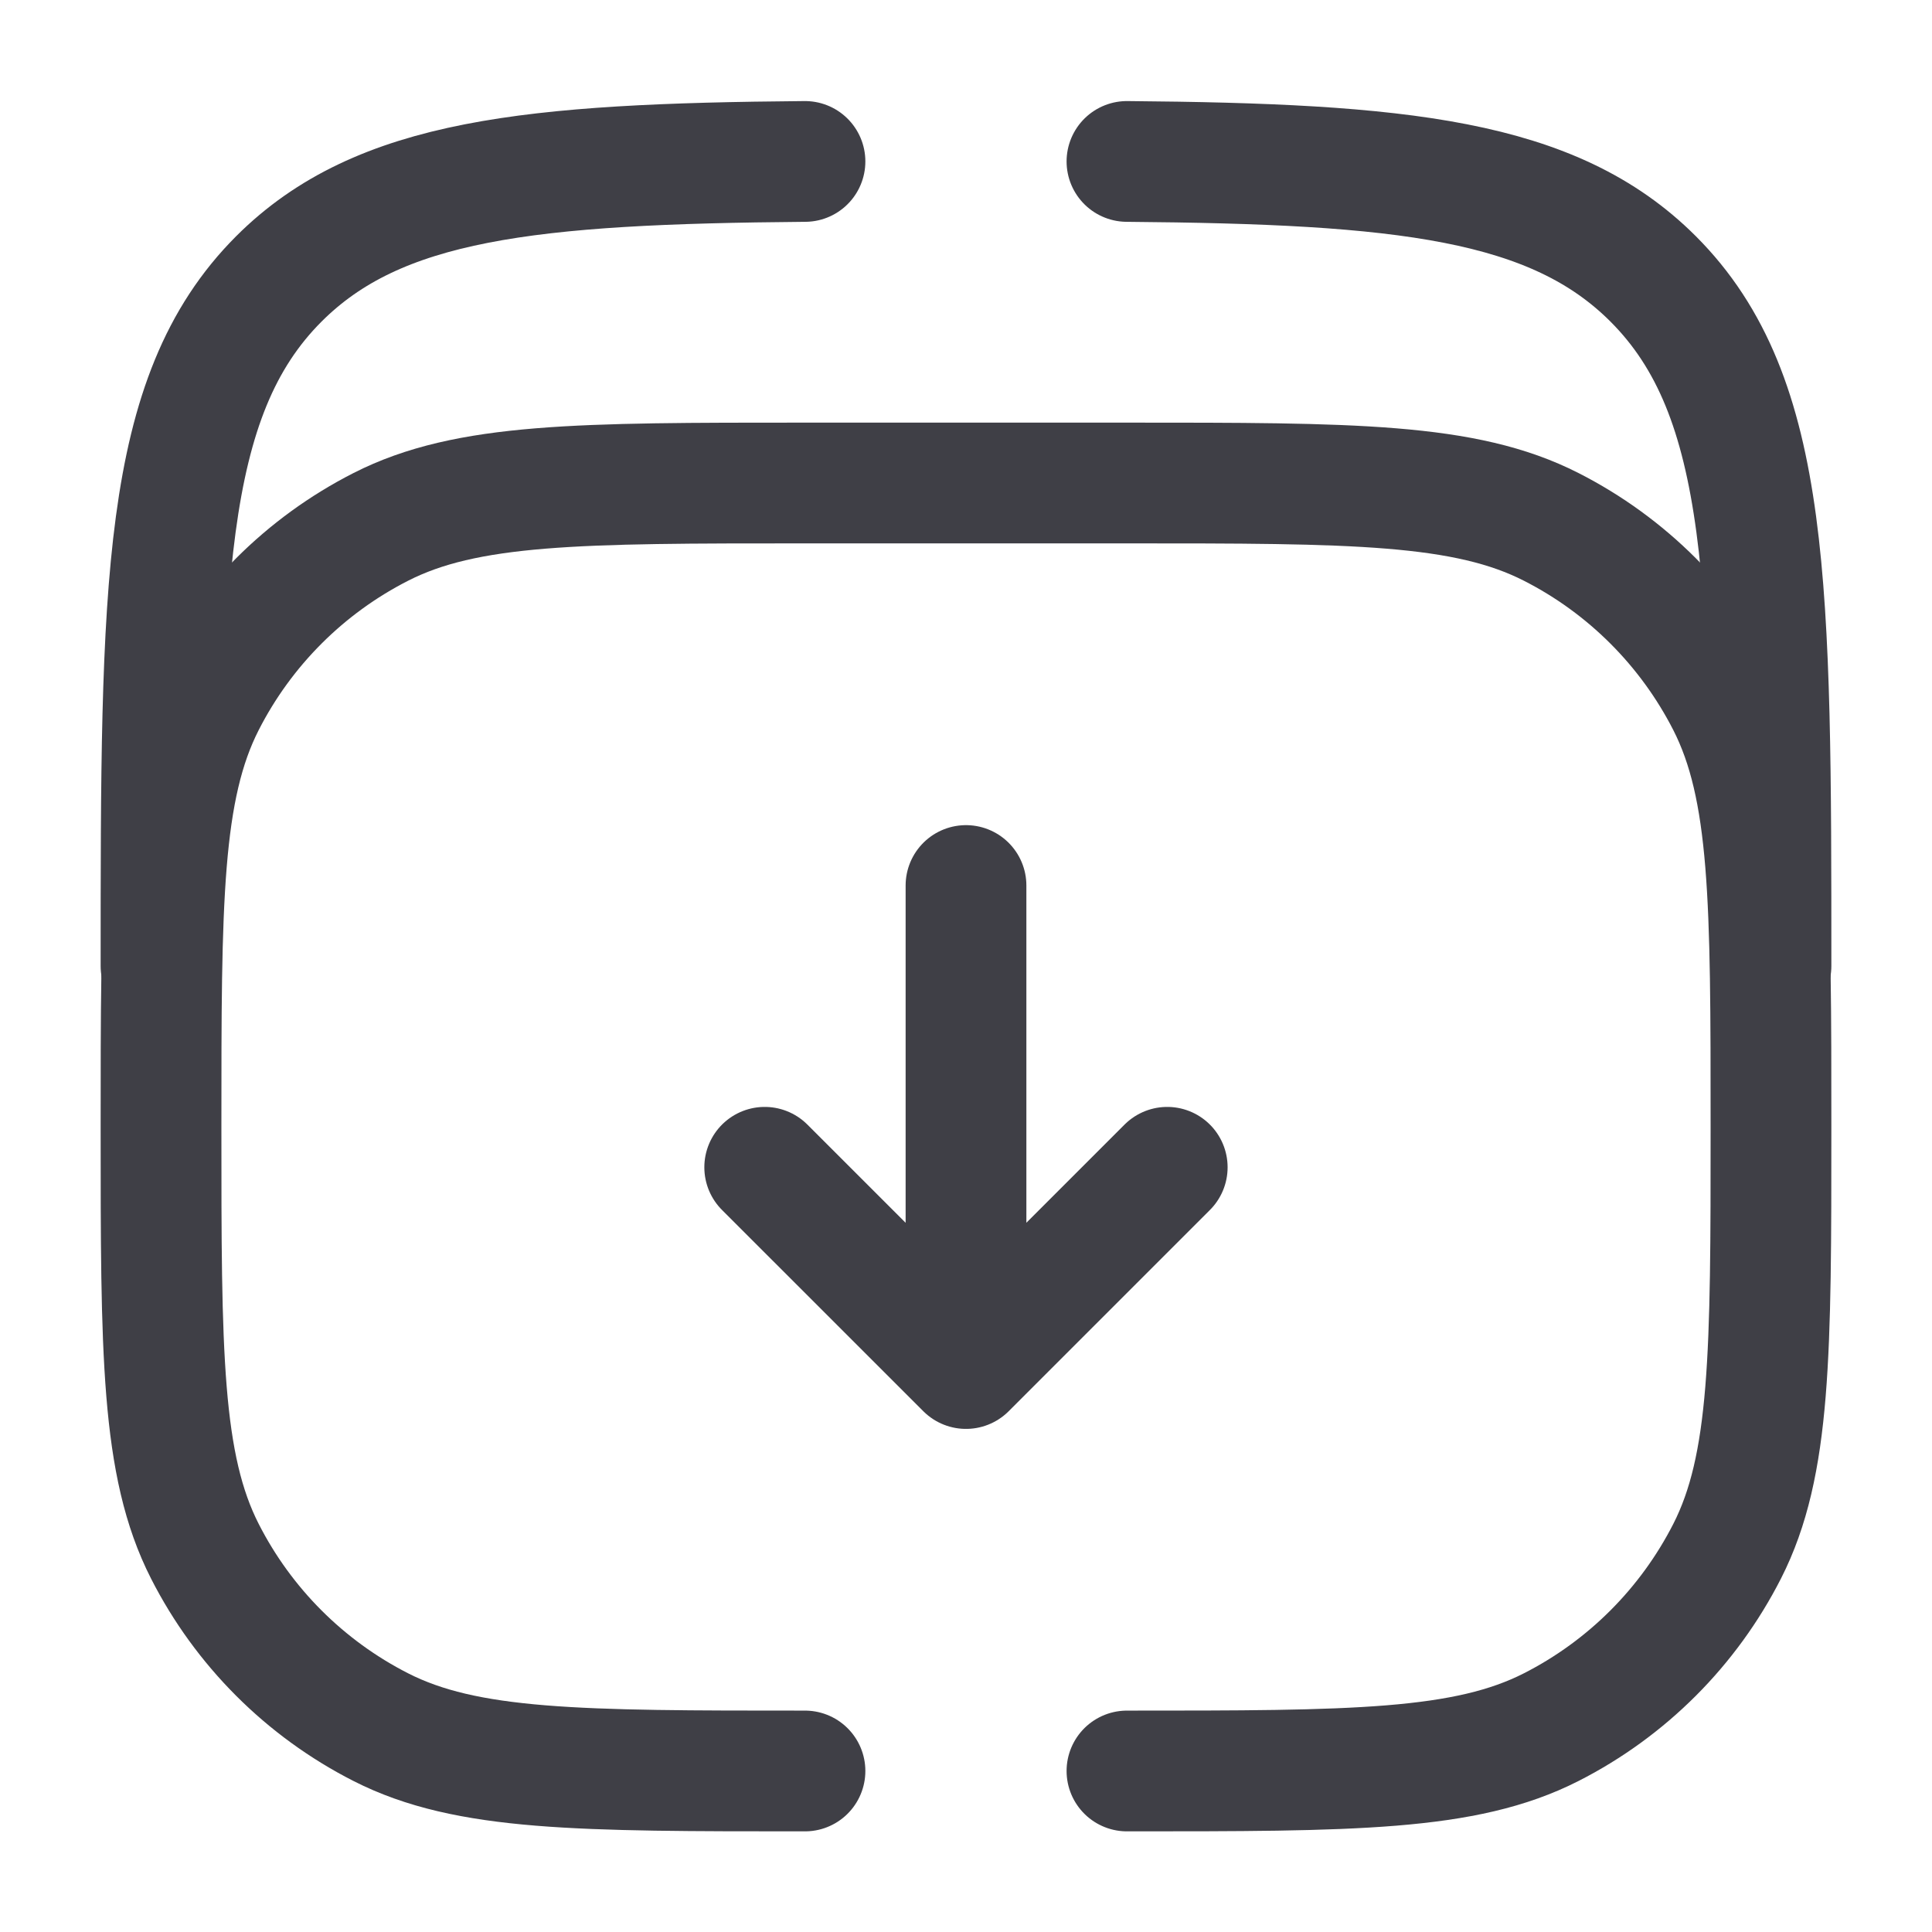 <svg width="32" height="32" viewBox="0 0 32 32" fill="none" xmlns="http://www.w3.org/2000/svg">
<path d="M2.667 16C2.667 9.715 2.667 6.572 4.619 4.619C6.274 2.965 8.782 2.712 13.333 2.674M29.333 16C29.333 9.715 29.333 6.572 27.381 4.619C25.726 2.965 23.217 2.712 18.666 2.674" stroke="#3F3F46" stroke-width="2" stroke-linecap="round"/>
<path d="M13.333 29.333C9.599 29.333 7.733 29.333 6.307 28.607C5.052 27.968 4.032 26.948 3.393 25.693C2.667 24.267 2.667 22.4 2.667 18.667C2.667 14.933 2.667 13.066 3.393 11.64C4.032 10.386 5.052 9.366 6.307 8.727C7.733 8 9.599 8 13.333 8H18.666C22.4 8 24.267 8 25.693 8.727C26.948 9.366 27.967 10.386 28.607 11.64C29.333 13.066 29.333 14.933 29.333 18.667C29.333 22.4 29.333 24.267 28.607 25.693C27.967 26.948 26.948 27.968 25.693 28.607C24.267 29.333 22.4 29.333 18.666 29.333" stroke="#3F3F46" stroke-width="2" stroke-linecap="round"/>
<path d="M16 14.667V22.667M16 22.667L19.333 19.334M16 22.667L12.666 19.334" stroke="#3F3F46" stroke-width="2" stroke-linecap="round" stroke-linejoin="round"/>
</svg>
